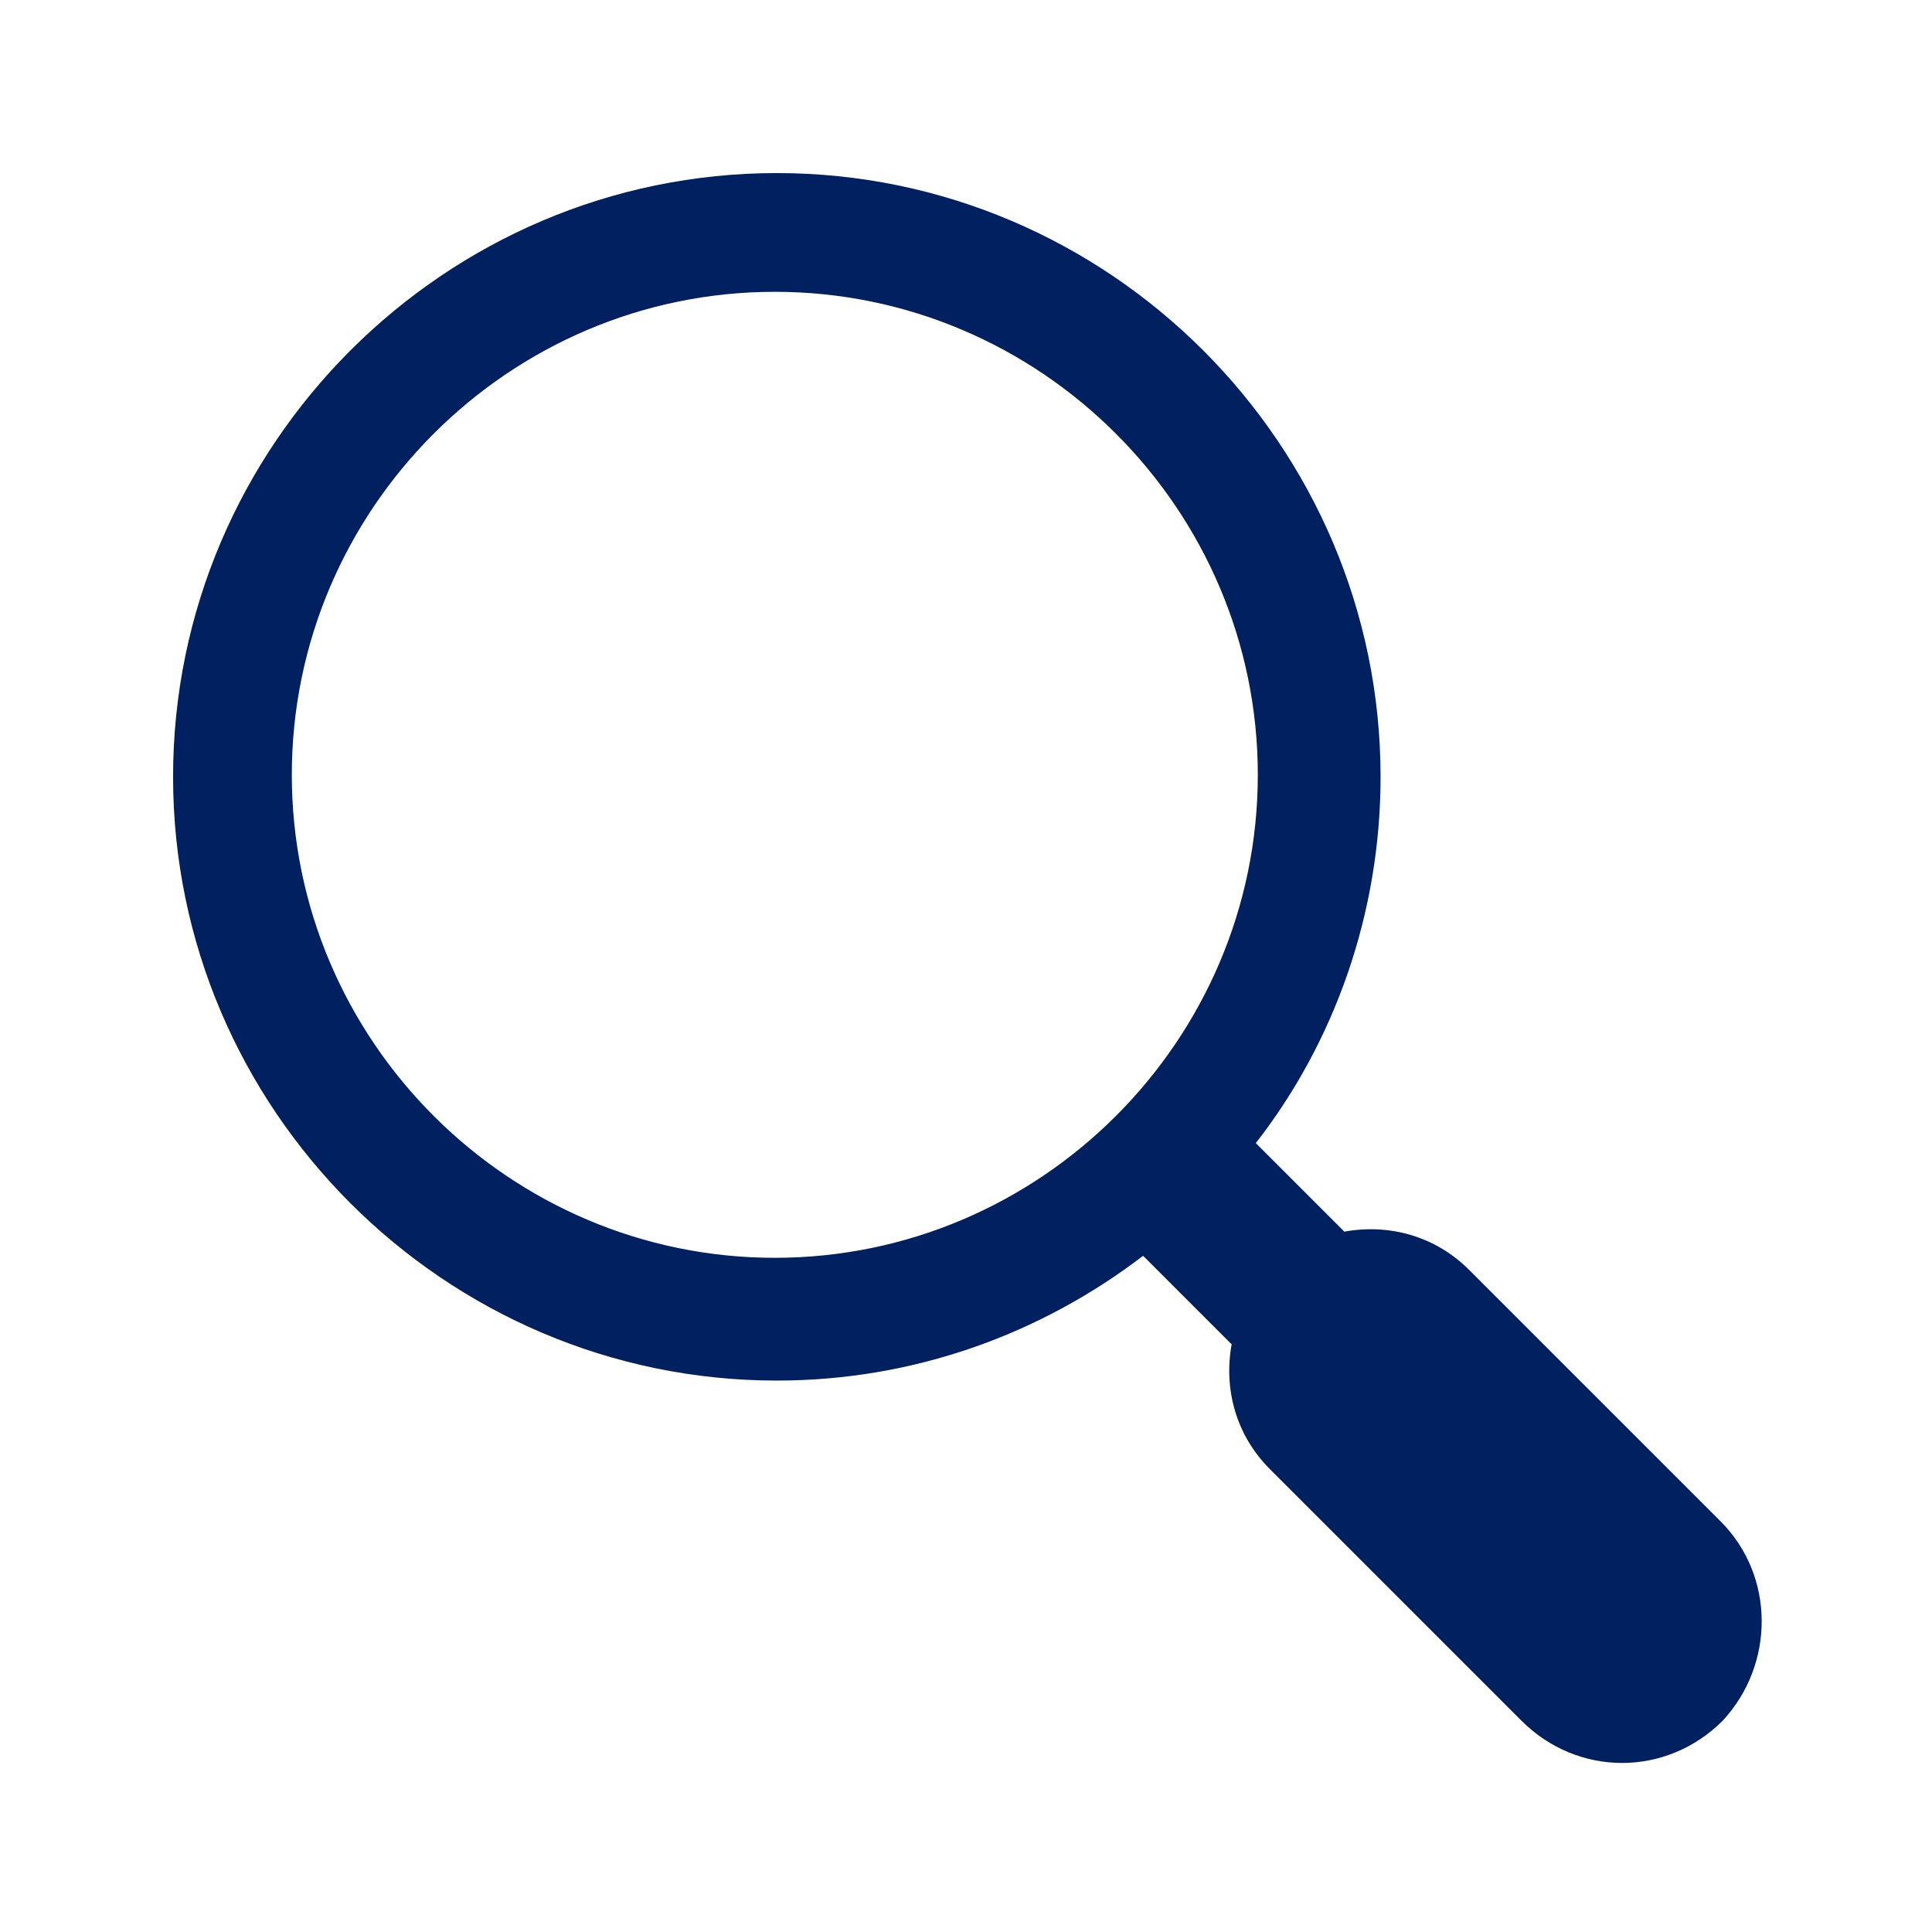 <svg width="96" height="96" xmlns="http://www.w3.org/2000/svg" xmlns:xlink="http://www.w3.org/1999/xlink" xml:space="preserve" overflow="hidden"><defs><clipPath id="clip0"><rect x="361" y="210" width="96" height="96"/></clipPath></defs><g clip-path="url(#clip0)" transform="translate(-361 -210)"><path d="M446.5 285.6 434 273.1C432.3 271.4 430 270.8 427.8 271.2L423.4 266.8C427.3 261.8 429.6 255.4 429.6 248.6 429.6 232.1 416.1 218.6 399.6 218.6 383.1 218.6 369.6 232.1 369.6 248.6 369.6 265.1 383.1 278.6 399.6 278.6 406.4 278.6 412.7 276.3 417.8 272.4L422.2 276.8C421.8 279 422.4 281.3 424.1 283L436.6 295.5C438 296.9 439.8 297.6 441.6 297.6 443.4 297.6 445.2 296.9 446.6 295.5 449.2 292.7 449.2 288.3 446.5 285.6ZM399.5 272.5C386.3 272.5 375.5 261.7 375.5 248.5 375.5 235.3 386.3 224.5 399.5 224.5 412.7 224.5 423.5 235.3 423.5 248.5 423.5 261.7 412.7 272.5 399.5 272.5Z" fill="#002060"/></g></svg>